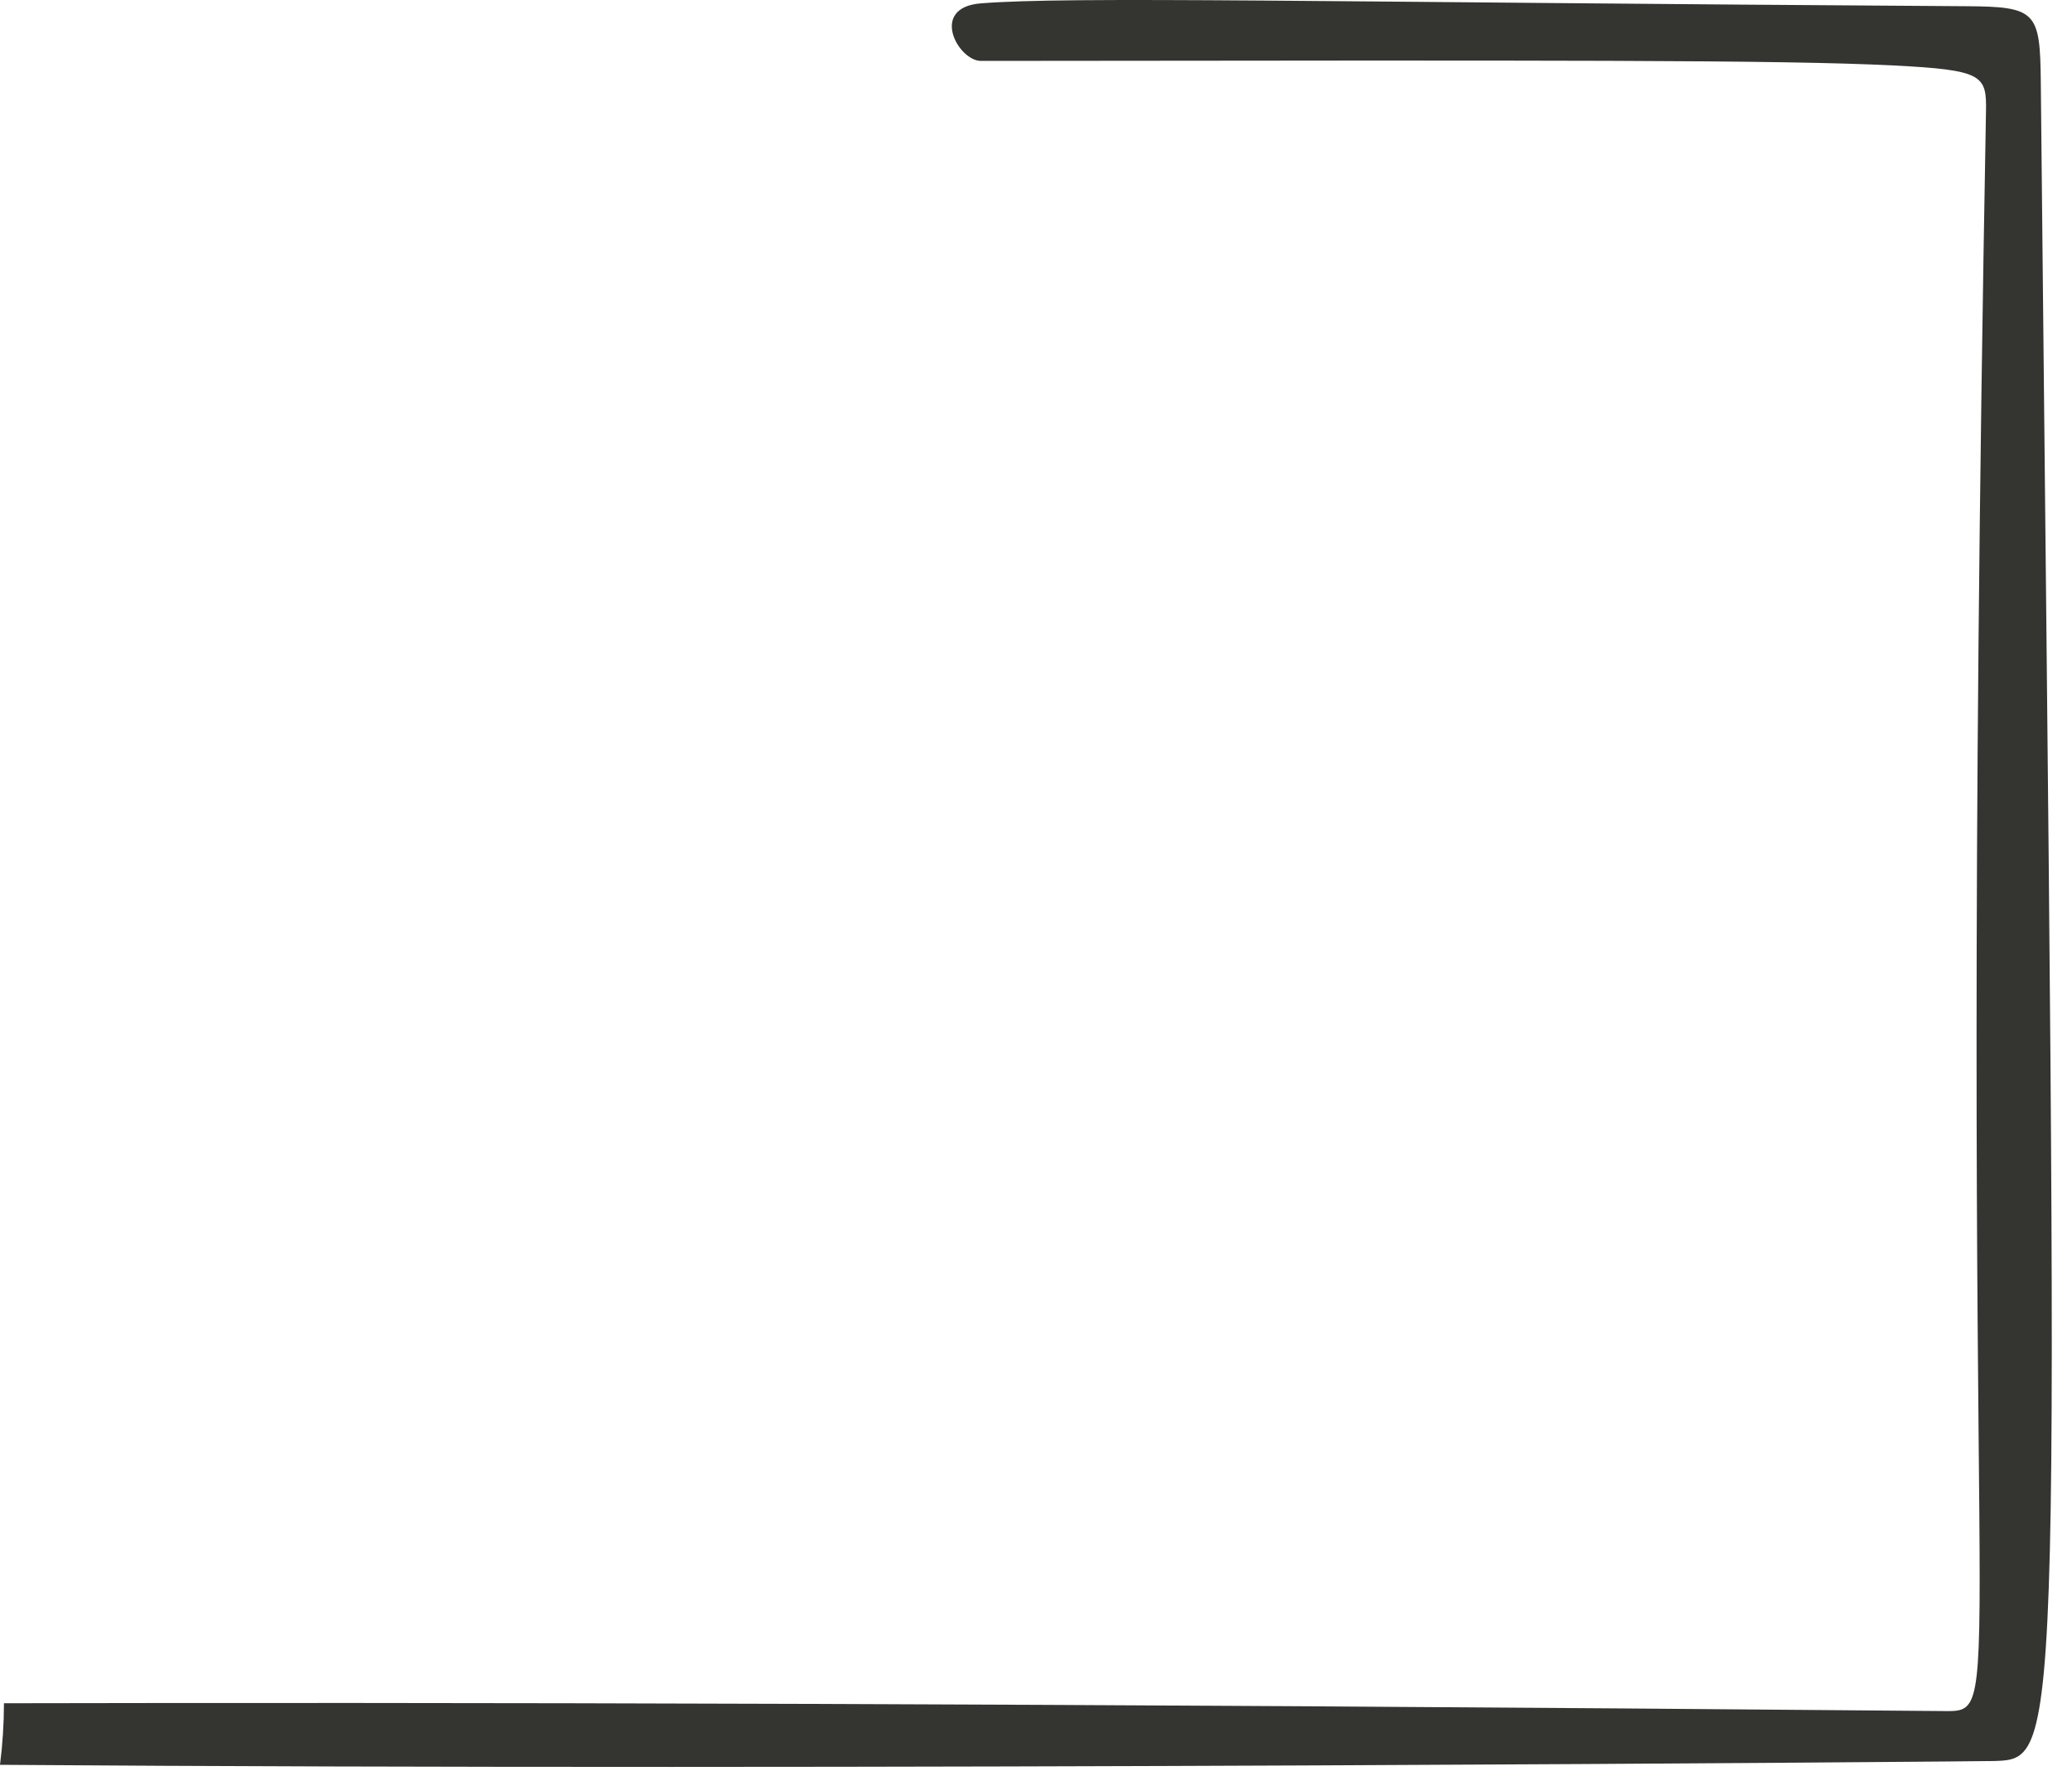 <?xml version="1.0" encoding="utf-8"?>
<svg xmlns="http://www.w3.org/2000/svg" fill="none" height="100%" overflow="visible" preserveAspectRatio="none" style="display: block;" viewBox="0 0 35 30" width="100%">
<path d="M34.473 1.392C34.461 0.197 34.402 0.112 33.214 0.105C22.147 0.035 18.07 -0.064 16.567 0.057C15.69 0.127 16.185 1.029 16.57 1.029C26.226 1.019 30.088 1.01 31.987 1.106C33.506 1.183 33.559 1.271 33.547 1.89C33.054 28.909 33.973 28.915 32.848 28.905C17.72 28.772 7.272 28.758 0.067 28.773C0.066 29.12 0.044 29.468 0 29.813C14.472 29.919 33.499 29.755 33.684 29.749C34.859 29.708 34.758 29.767 34.473 1.392Z" fill="#343430" id="vector_12"/>
</svg>